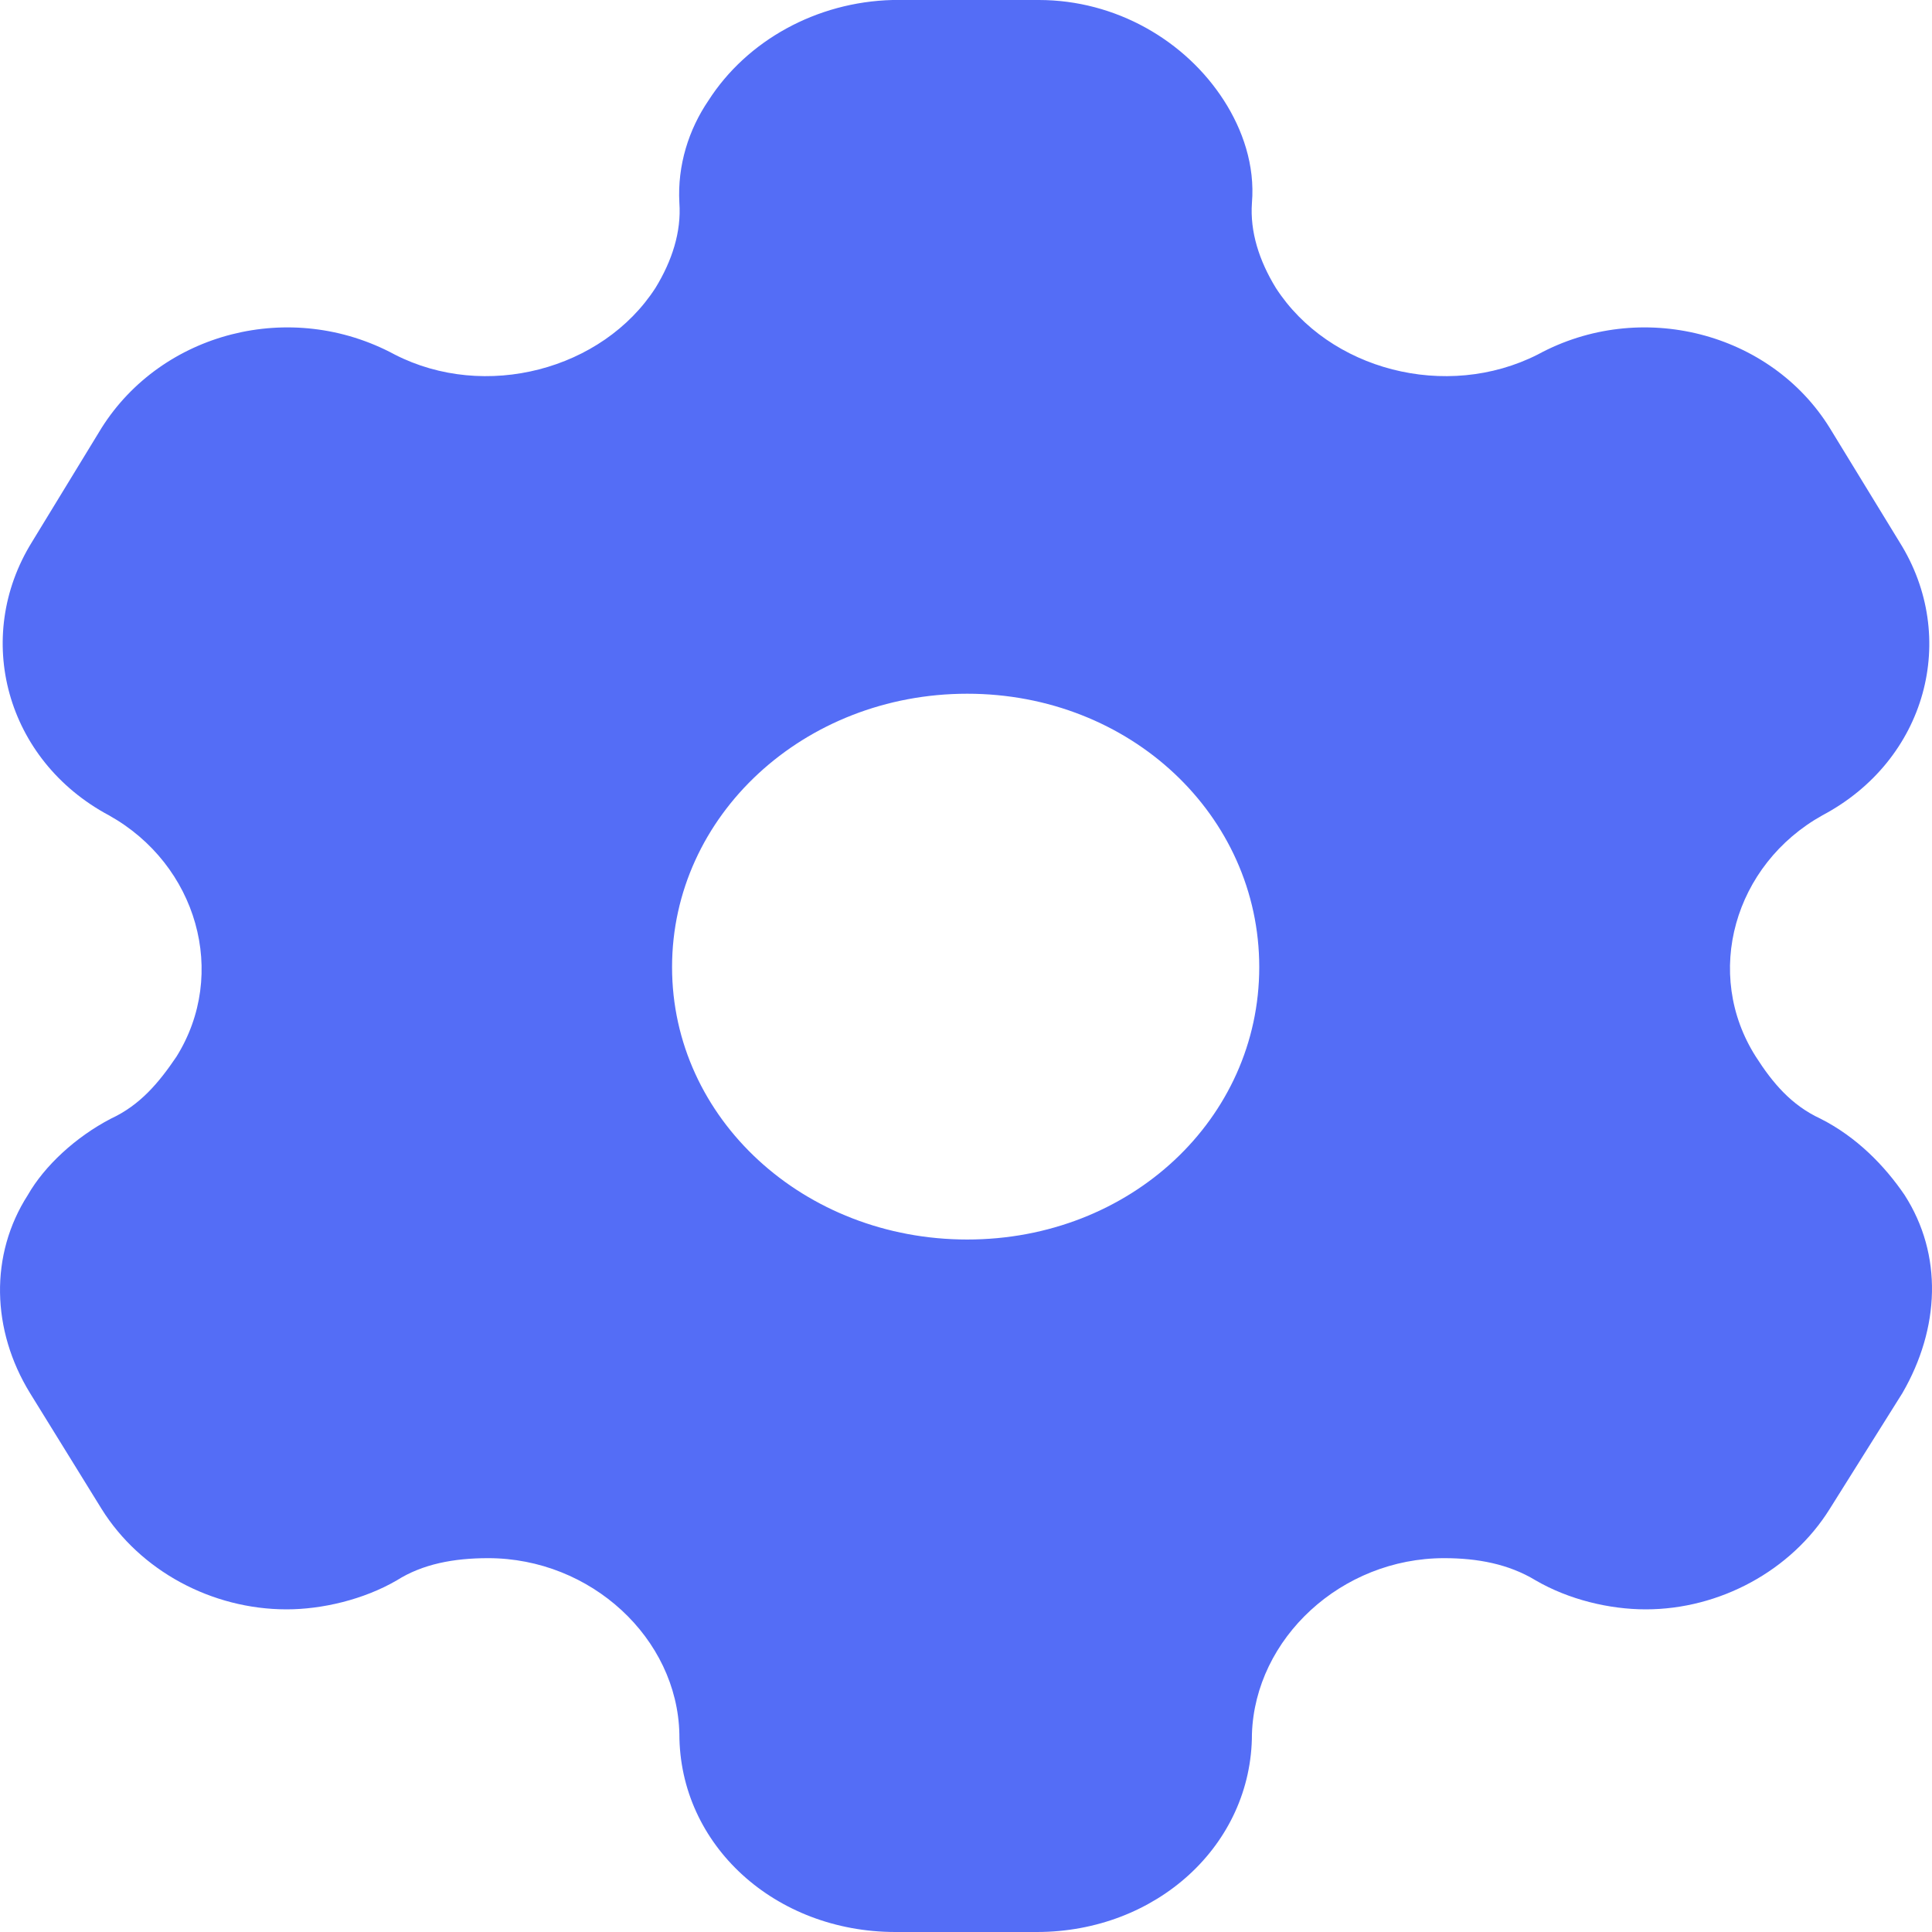 <?xml version="1.0" encoding="UTF-8"?> <svg xmlns="http://www.w3.org/2000/svg" width="14" height="14" viewBox="0 0 14 14" fill="none"><path fill-rule="evenodd" clip-rule="evenodd" d="M13.191 8.106C13.455 8.239 13.658 8.449 13.801 8.659C14.08 9.093 14.057 9.625 13.786 10.094L13.259 10.934C12.98 11.382 12.461 11.662 11.926 11.662C11.663 11.662 11.369 11.592 11.128 11.452C10.932 11.333 10.706 11.291 10.465 11.291C9.72 11.291 9.095 11.872 9.072 12.565C9.072 13.37 8.379 14 7.513 14H6.489C5.616 14 4.923 13.37 4.923 12.565C4.908 11.872 4.283 11.291 3.537 11.291C3.289 11.291 3.063 11.333 2.875 11.452C2.634 11.592 2.333 11.662 2.077 11.662C1.534 11.662 1.015 11.382 0.736 10.934L0.217 10.094C-0.062 9.639 -0.077 9.093 0.202 8.659C0.322 8.449 0.548 8.239 0.804 8.106C1.015 8.008 1.15 7.847 1.278 7.658C1.655 7.056 1.429 6.265 0.789 5.908C0.043 5.509 -0.198 4.62 0.232 3.927L0.736 3.101C1.173 2.408 2.107 2.163 2.86 2.569C3.515 2.905 4.366 2.681 4.75 2.086C4.87 1.89 4.938 1.68 4.923 1.47C4.908 1.197 4.991 0.938 5.134 0.728C5.412 0.294 5.917 0.014 6.467 0H7.528C8.086 0 8.59 0.294 8.869 0.728C9.004 0.938 9.095 1.197 9.072 1.47C9.057 1.68 9.125 1.89 9.245 2.086C9.629 2.681 10.48 2.905 11.143 2.569C11.889 2.163 12.83 2.408 13.259 3.101L13.764 3.927C14.2 4.62 13.959 5.509 13.206 5.908C12.566 6.265 12.34 7.056 12.724 7.658C12.845 7.847 12.98 8.008 13.191 8.106ZM4.87 7.008C4.87 8.107 5.826 8.982 7.009 8.982C8.191 8.982 9.125 8.107 9.125 7.008C9.125 5.909 8.191 5.027 7.009 5.027C5.826 5.027 4.87 5.909 4.87 7.008Z" fill="#546DF6"></path></svg> 